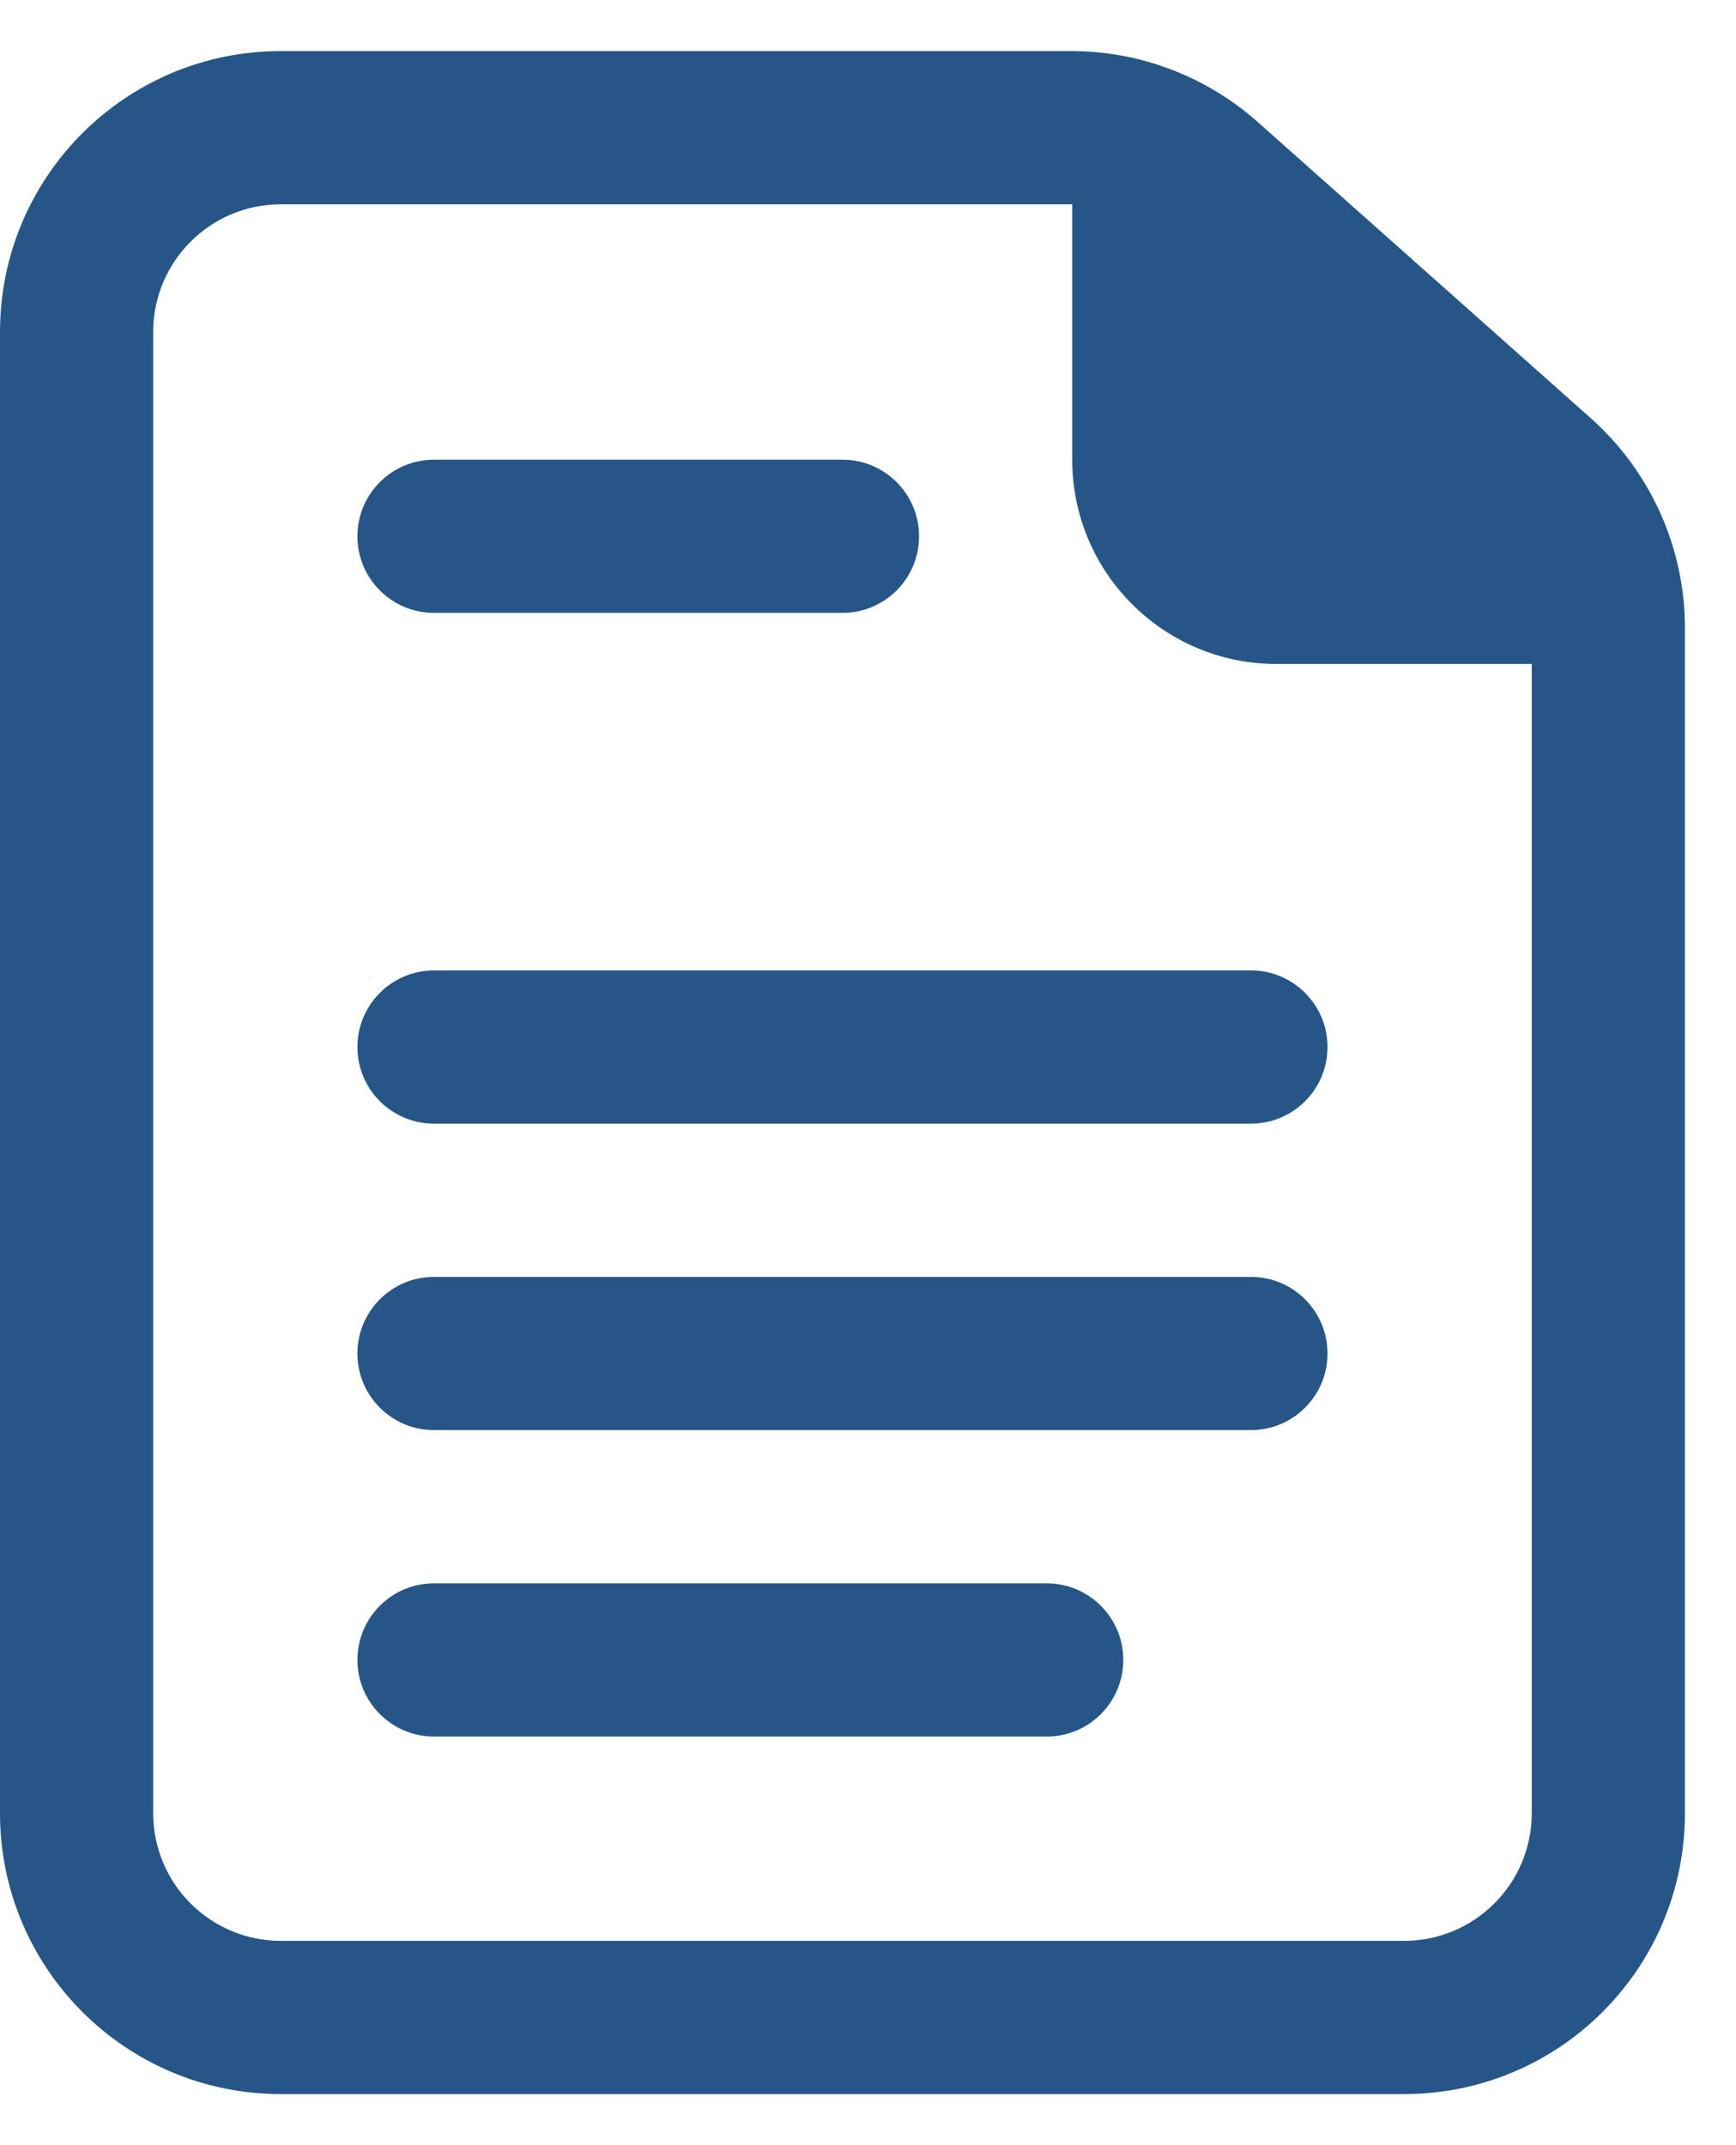 <svg width="17" height="21" viewBox="0 0 17 21" fill="none" xmlns="http://www.w3.org/2000/svg">
<path d="M4.25 4.5C3.836 4.5 3.5 4.836 3.5 5.25C3.5 5.664 3.836 6 4.25 6H8.25C8.664 6 9 5.664 9 5.25C9 4.836 8.664 4.5 8.25 4.5H4.25Z" fill="#265688"/>
<path d="M4.25 9.5C3.836 9.5 3.5 9.836 3.5 10.25C3.5 10.664 3.836 11 4.25 11H12.25C12.664 11 13 10.664 13 10.25C13 9.836 12.664 9.5 12.25 9.5H4.25Z" fill="#265688"/>
<path d="M3.5 13.25C3.5 12.836 3.836 12.5 4.25 12.5H12.25C12.664 12.5 13 12.836 13 13.25C13 13.664 12.664 14 12.25 14H4.25C3.836 14 3.5 13.664 3.5 13.25Z" fill="#265688"/>
<path d="M4.25 15.5C3.836 15.5 3.5 15.836 3.5 16.25C3.5 16.664 3.836 17 4.25 17H10.25C10.664 17 11 16.664 11 16.25C11 15.836 10.664 15.5 10.25 15.5H4.25Z" fill="#265688"/>
<path fill-rule="evenodd" clip-rule="evenodd" d="M0 3.25C0 1.731 1.231 0.5 2.75 0.5H10.49C11.163 0.5 11.813 0.747 12.317 1.195L15.577 4.093C16.164 4.615 16.5 5.363 16.5 6.148V17.75C16.5 19.269 15.269 20.5 13.75 20.5H2.75C1.231 20.5 0 19.269 0 17.75V3.25ZM2.75 2C2.06 2 1.5 2.56 1.5 3.25V17.75C1.5 18.44 2.06 19 2.75 19H13.75C14.44 19 15 18.44 15 17.75V6.5H12.5C11.395 6.5 10.5 5.605 10.5 4.5V2C10.496 2 10.493 2 10.49 2H2.75Z" fill="#265688"/>
</svg>
